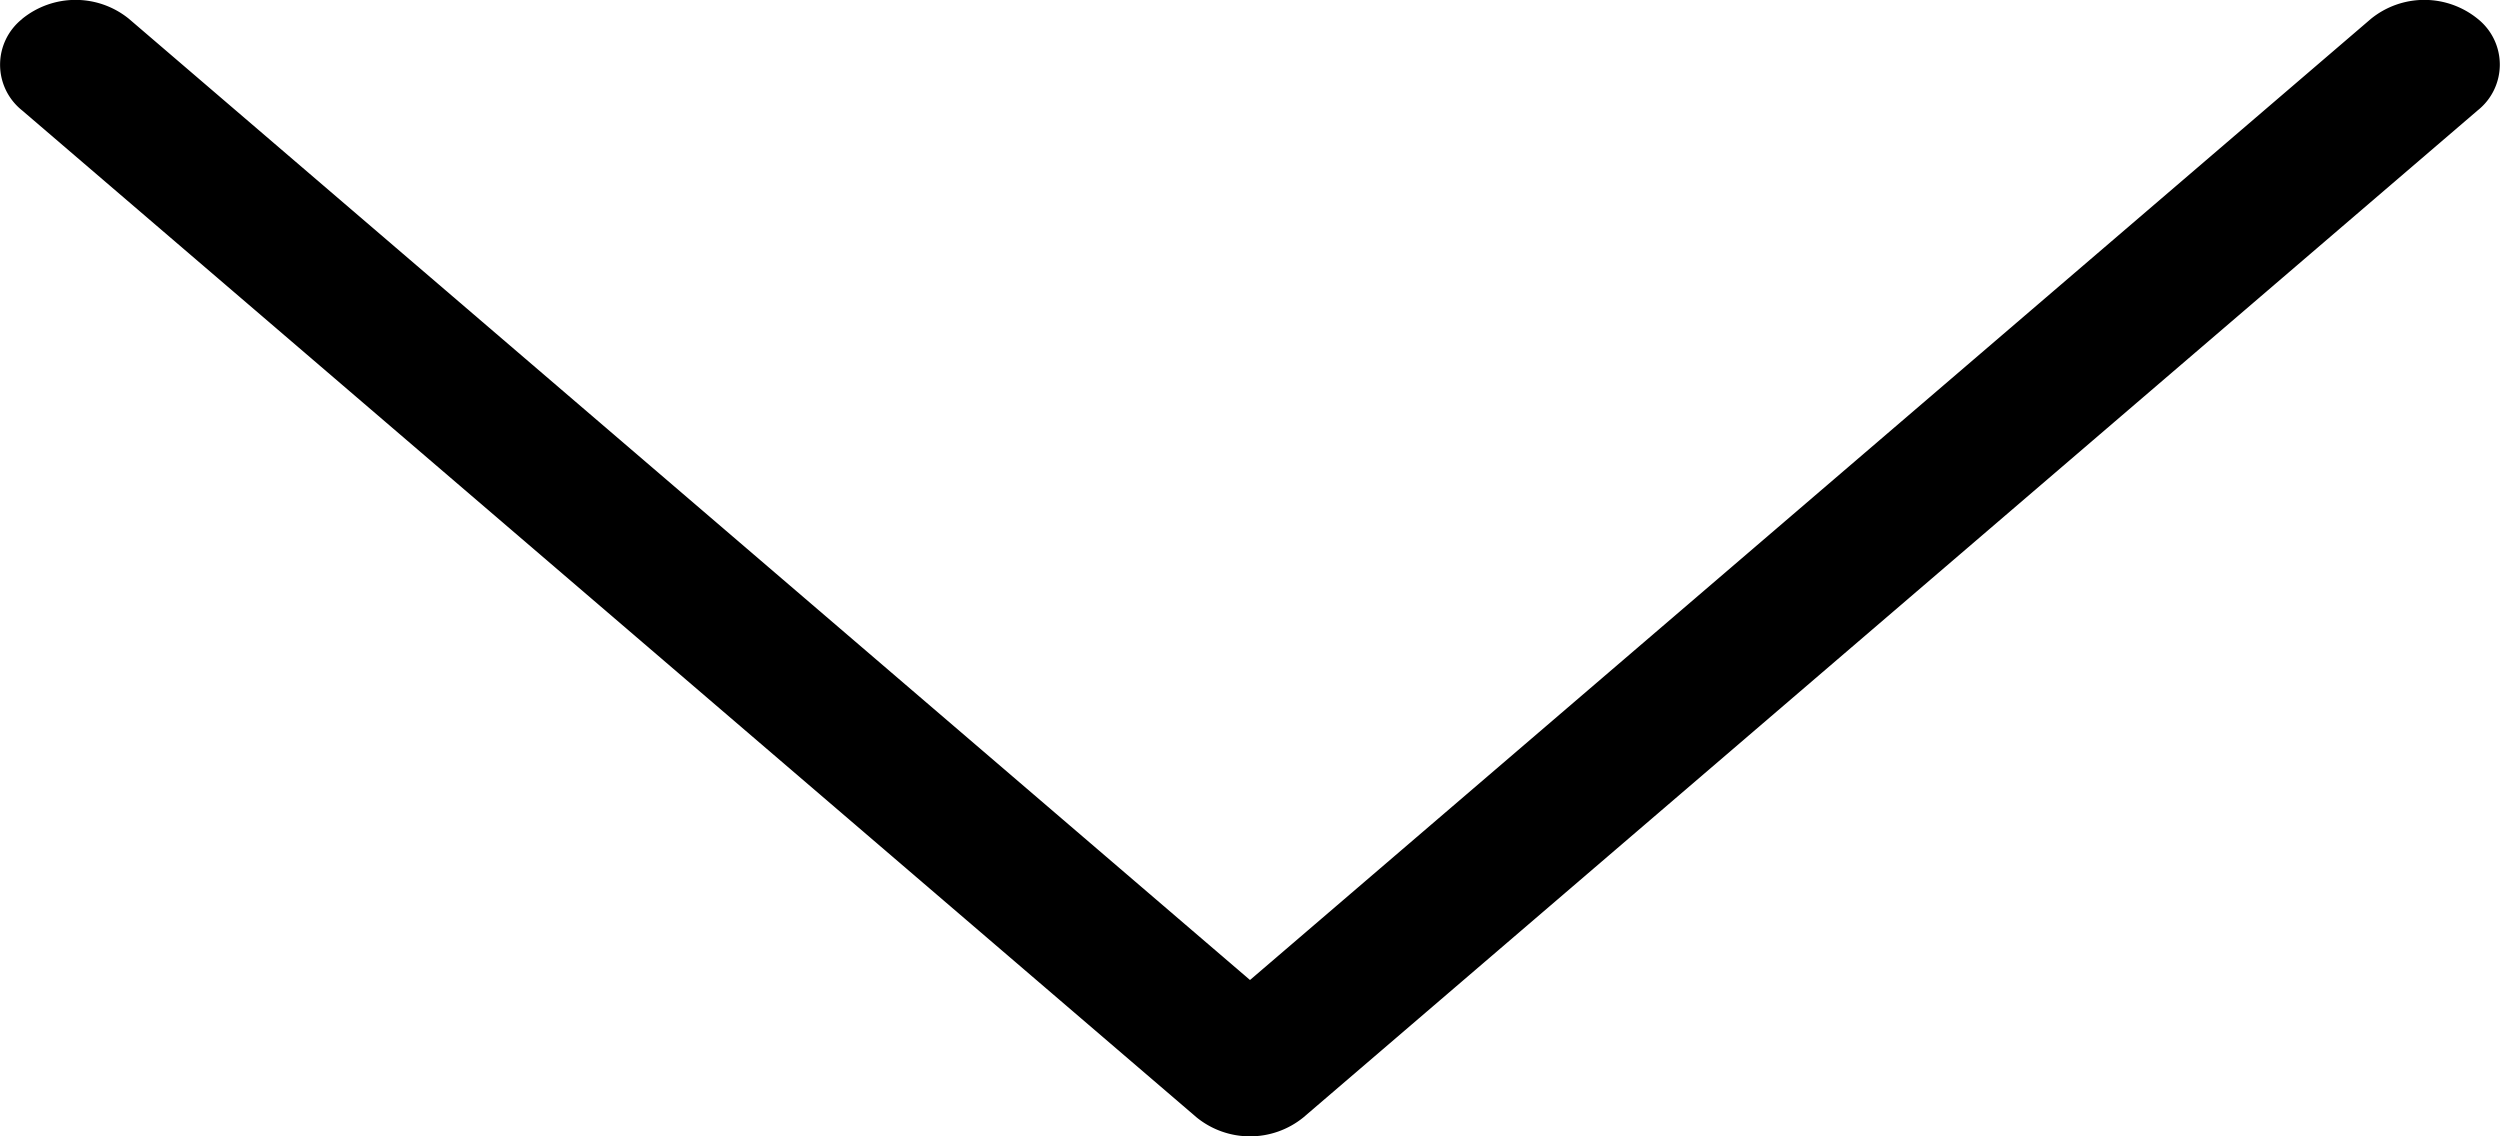 <svg xmlns="http://www.w3.org/2000/svg" width="22" height="10" viewBox="0 0 22 10">
    <path fill-rule="evenodd" d="M8.731 30.094a.745.745 0 0 1 .94 0l9.865 8.458 9.864-8.458a.745.745 0 0 1 .94 0 .514.514 0 0 1 0 .805l-10.334 8.862a.745.745 0 0 1-.94 0L8.731 30.9a.514.514 0 0 1 0-.805z" transform="translate(-8.536 -29.928)"/>
</svg>
